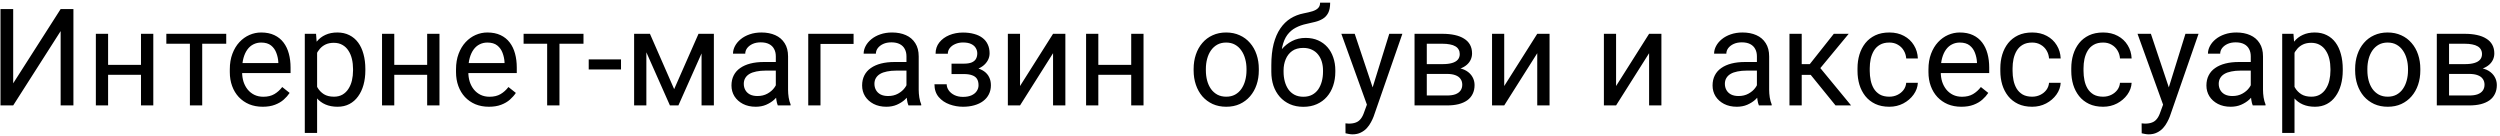<?xml version="1.0" encoding="UTF-8"?>
<svg xmlns="http://www.w3.org/2000/svg" width="664" height="36" viewBox="0 0 664 36" fill="none">
  <path d="M3.504 22.129L16.107 2.406H19.5V28H16.107V8.26L3.504 28H0.129V2.406H3.504V22.129ZM38.08 17.225V19.861H28.025V17.225H38.08ZM28.711 8.98V28H25.459V8.98H28.711ZM40.717 8.98V28H37.447V8.98H40.717ZM53.707 8.98V28H50.438V8.98H53.707ZM60.088 8.98V11.617H44.18V8.98H60.088ZM69.773 28.352C68.449 28.352 67.248 28.129 66.17 27.684C65.103 27.227 64.184 26.588 63.41 25.768C62.648 24.947 62.062 23.975 61.652 22.85C61.242 21.725 61.037 20.494 61.037 19.158V18.42C61.037 16.873 61.266 15.496 61.723 14.289C62.18 13.07 62.801 12.039 63.586 11.195C64.371 10.352 65.262 9.713 66.258 9.279C67.254 8.846 68.285 8.629 69.352 8.629C70.711 8.629 71.883 8.863 72.867 9.332C73.863 9.801 74.678 10.457 75.311 11.301C75.943 12.133 76.412 13.117 76.717 14.254C77.022 15.379 77.174 16.609 77.174 17.945V19.404H62.971V16.75H73.922V16.504C73.875 15.66 73.699 14.84 73.394 14.043C73.102 13.246 72.633 12.59 71.988 12.074C71.344 11.559 70.465 11.301 69.352 11.301C68.613 11.301 67.934 11.459 67.312 11.775C66.691 12.08 66.158 12.537 65.713 13.146C65.268 13.756 64.922 14.5 64.676 15.379C64.43 16.258 64.307 17.271 64.307 18.42V19.158C64.307 20.061 64.43 20.91 64.676 21.707C64.934 22.492 65.303 23.184 65.783 23.781C66.275 24.379 66.867 24.848 67.559 25.188C68.262 25.527 69.059 25.697 69.949 25.697C71.098 25.697 72.07 25.463 72.867 24.994C73.664 24.525 74.361 23.898 74.959 23.113L76.928 24.678C76.518 25.299 75.996 25.891 75.363 26.453C74.731 27.016 73.951 27.473 73.025 27.824C72.111 28.176 71.027 28.352 69.773 28.352ZM84.223 12.637V35.312H80.953V8.98H83.941L84.223 12.637ZM97.037 18.332V18.701C97.037 20.084 96.873 21.367 96.545 22.551C96.217 23.723 95.736 24.742 95.103 25.609C94.482 26.477 93.715 27.15 92.801 27.631C91.887 28.111 90.838 28.352 89.654 28.352C88.447 28.352 87.381 28.152 86.455 27.754C85.529 27.355 84.744 26.775 84.1 26.014C83.455 25.252 82.939 24.338 82.553 23.271C82.178 22.205 81.92 21.004 81.779 19.668V17.699C81.92 16.293 82.184 15.033 82.57 13.92C82.957 12.807 83.467 11.857 84.1 11.072C84.744 10.275 85.523 9.672 86.438 9.262C87.352 8.84 88.406 8.629 89.602 8.629C90.797 8.629 91.857 8.863 92.783 9.332C93.709 9.789 94.488 10.445 95.121 11.301C95.754 12.156 96.228 13.182 96.545 14.377C96.873 15.56 97.037 16.879 97.037 18.332ZM93.768 18.701V18.332C93.768 17.383 93.668 16.492 93.469 15.66C93.269 14.816 92.959 14.078 92.537 13.445C92.127 12.801 91.6 12.297 90.955 11.934C90.311 11.559 89.543 11.371 88.652 11.371C87.832 11.371 87.117 11.512 86.508 11.793C85.91 12.074 85.4 12.455 84.978 12.935C84.557 13.404 84.211 13.943 83.941 14.553C83.684 15.15 83.49 15.771 83.361 16.416V20.969C83.596 21.789 83.924 22.562 84.346 23.289C84.768 24.004 85.33 24.584 86.033 25.029C86.736 25.463 87.621 25.68 88.688 25.68C89.566 25.68 90.322 25.498 90.955 25.135C91.6 24.76 92.127 24.25 92.537 23.605C92.959 22.961 93.269 22.223 93.469 21.391C93.668 20.547 93.768 19.65 93.768 18.701ZM114.088 17.225V19.861H104.033V17.225H114.088ZM104.719 8.98V28H101.467V8.98H104.719ZM116.725 8.98V28H113.455V8.98H116.725ZM129.855 28.352C128.531 28.352 127.33 28.129 126.252 27.684C125.186 27.227 124.266 26.588 123.492 25.768C122.73 24.947 122.145 23.975 121.734 22.85C121.324 21.725 121.119 20.494 121.119 19.158V18.42C121.119 16.873 121.348 15.496 121.805 14.289C122.262 13.07 122.883 12.039 123.668 11.195C124.453 10.352 125.344 9.713 126.34 9.279C127.336 8.846 128.367 8.629 129.434 8.629C130.793 8.629 131.965 8.863 132.949 9.332C133.945 9.801 134.76 10.457 135.393 11.301C136.025 12.133 136.494 13.117 136.799 14.254C137.104 15.379 137.256 16.609 137.256 17.945V19.404H123.053V16.75H134.004V16.504C133.957 15.66 133.781 14.84 133.477 14.043C133.184 13.246 132.715 12.59 132.07 12.074C131.426 11.559 130.547 11.301 129.434 11.301C128.695 11.301 128.016 11.459 127.395 11.775C126.773 12.08 126.24 12.537 125.795 13.146C125.35 13.756 125.004 14.5 124.758 15.379C124.512 16.258 124.389 17.271 124.389 18.42V19.158C124.389 20.061 124.512 20.91 124.758 21.707C125.016 22.492 125.385 23.184 125.865 23.781C126.357 24.379 126.949 24.848 127.641 25.188C128.344 25.527 129.141 25.697 130.031 25.697C131.18 25.697 132.152 25.463 132.949 24.994C133.746 24.525 134.443 23.898 135.041 23.113L137.01 24.678C136.6 25.299 136.078 25.891 135.445 26.453C134.812 27.016 134.033 27.473 133.107 27.824C132.193 28.176 131.109 28.352 129.855 28.352ZM148.594 8.98V28H145.324V8.98H148.594ZM154.975 8.98V11.617H139.066V8.98H154.975ZM164.941 15.783V18.455H156.363V15.783H164.941ZM179.057 23.676L185.525 8.98H188.654L180.182 28H177.932L169.494 8.98H172.623L179.057 23.676ZM171.674 8.98V28H168.422V8.98H171.674ZM186.334 28V8.98H189.604V28H186.334ZM206.057 24.748V14.957C206.057 14.207 205.904 13.557 205.6 13.006C205.307 12.443 204.861 12.01 204.264 11.705C203.666 11.4 202.928 11.248 202.049 11.248C201.229 11.248 200.508 11.389 199.887 11.67C199.277 11.951 198.797 12.32 198.445 12.777C198.105 13.234 197.936 13.727 197.936 14.254H194.684C194.684 13.574 194.859 12.9 195.211 12.232C195.562 11.565 196.066 10.961 196.723 10.422C197.391 9.871 198.188 9.438 199.113 9.121C200.051 8.793 201.094 8.629 202.242 8.629C203.625 8.629 204.844 8.863 205.898 9.332C206.965 9.801 207.797 10.51 208.395 11.459C209.004 12.396 209.309 13.574 209.309 14.992V23.852C209.309 24.484 209.361 25.158 209.467 25.873C209.584 26.588 209.754 27.203 209.977 27.719V28H206.584C206.42 27.625 206.291 27.127 206.197 26.506C206.104 25.873 206.057 25.287 206.057 24.748ZM206.619 16.469L206.654 18.754H203.367C202.441 18.754 201.615 18.83 200.889 18.982C200.162 19.123 199.553 19.34 199.061 19.633C198.568 19.926 198.193 20.295 197.936 20.74C197.678 21.174 197.549 21.684 197.549 22.27C197.549 22.867 197.684 23.412 197.953 23.904C198.223 24.396 198.627 24.789 199.166 25.082C199.717 25.363 200.391 25.504 201.188 25.504C202.184 25.504 203.062 25.293 203.824 24.871C204.586 24.449 205.189 23.934 205.635 23.324C206.092 22.715 206.338 22.123 206.373 21.549L207.762 23.113C207.68 23.605 207.457 24.15 207.094 24.748C206.73 25.346 206.244 25.92 205.635 26.471C205.037 27.01 204.322 27.461 203.49 27.824C202.67 28.176 201.744 28.352 200.713 28.352C199.424 28.352 198.293 28.1 197.32 27.596C196.359 27.092 195.609 26.418 195.07 25.574C194.543 24.719 194.279 23.764 194.279 22.709C194.279 21.689 194.479 20.793 194.877 20.02C195.275 19.234 195.85 18.584 196.6 18.068C197.35 17.541 198.252 17.143 199.307 16.873C200.361 16.604 201.539 16.469 202.84 16.469H206.619ZM226.711 8.98V11.67H217.922V28H214.67V8.98H226.711ZM240.756 24.748V14.957C240.756 14.207 240.604 13.557 240.299 13.006C240.006 12.443 239.561 12.01 238.963 11.705C238.365 11.4 237.627 11.248 236.748 11.248C235.928 11.248 235.207 11.389 234.586 11.67C233.977 11.951 233.496 12.32 233.145 12.777C232.805 13.234 232.635 13.727 232.635 14.254H229.383C229.383 13.574 229.559 12.9 229.91 12.232C230.262 11.565 230.766 10.961 231.422 10.422C232.09 9.871 232.887 9.438 233.812 9.121C234.75 8.793 235.793 8.629 236.941 8.629C238.324 8.629 239.543 8.863 240.598 9.332C241.664 9.801 242.496 10.51 243.094 11.459C243.703 12.396 244.008 13.574 244.008 14.992V23.852C244.008 24.484 244.061 25.158 244.166 25.873C244.283 26.588 244.453 27.203 244.676 27.719V28H241.283C241.119 27.625 240.99 27.127 240.896 26.506C240.803 25.873 240.756 25.287 240.756 24.748ZM241.318 16.469L241.354 18.754H238.066C237.141 18.754 236.314 18.83 235.588 18.982C234.861 19.123 234.252 19.34 233.76 19.633C233.268 19.926 232.893 20.295 232.635 20.74C232.377 21.174 232.248 21.684 232.248 22.27C232.248 22.867 232.383 23.412 232.652 23.904C232.922 24.396 233.326 24.789 233.865 25.082C234.416 25.363 235.09 25.504 235.887 25.504C236.883 25.504 237.762 25.293 238.523 24.871C239.285 24.449 239.889 23.934 240.334 23.324C240.791 22.715 241.037 22.123 241.072 21.549L242.461 23.113C242.379 23.605 242.156 24.15 241.793 24.748C241.43 25.346 240.943 25.92 240.334 26.471C239.736 27.01 239.021 27.461 238.189 27.824C237.369 28.176 236.443 28.352 235.412 28.352C234.123 28.352 232.992 28.1 232.02 27.596C231.059 27.092 230.309 26.418 229.77 25.574C229.242 24.719 228.979 23.764 228.979 22.709C228.979 21.689 229.178 20.793 229.576 20.02C229.975 19.234 230.549 18.584 231.299 18.068C232.049 17.541 232.951 17.143 234.006 16.873C235.061 16.604 236.238 16.469 237.539 16.469H241.318ZM256.225 18.912H252.727V16.908H255.961C256.863 16.908 257.578 16.797 258.105 16.574C258.633 16.34 259.008 16.018 259.23 15.607C259.453 15.197 259.564 14.717 259.564 14.166C259.564 13.674 259.436 13.211 259.178 12.777C258.932 12.332 258.533 11.975 257.982 11.705C257.432 11.424 256.693 11.283 255.768 11.283C255.018 11.283 254.338 11.418 253.729 11.688C253.119 11.945 252.633 12.303 252.27 12.76C251.918 13.205 251.742 13.709 251.742 14.271H248.49C248.49 13.111 248.818 12.115 249.475 11.283C250.143 10.44 251.027 9.789 252.129 9.332C253.242 8.875 254.455 8.646 255.768 8.646C256.869 8.646 257.854 8.77 258.721 9.016C259.6 9.25 260.344 9.602 260.953 10.07C261.562 10.527 262.025 11.102 262.342 11.793C262.67 12.473 262.834 13.264 262.834 14.166C262.834 14.81 262.682 15.42 262.377 15.994C262.072 16.568 261.633 17.078 261.059 17.523C260.484 17.957 259.787 18.297 258.967 18.543C258.158 18.789 257.244 18.912 256.225 18.912ZM252.727 17.682H256.225C257.361 17.682 258.363 17.793 259.23 18.016C260.098 18.227 260.824 18.543 261.41 18.965C261.996 19.387 262.436 19.908 262.729 20.529C263.033 21.139 263.186 21.842 263.186 22.639C263.186 23.529 263.004 24.332 262.641 25.047C262.289 25.75 261.785 26.348 261.129 26.84C260.473 27.332 259.688 27.707 258.773 27.965C257.871 28.223 256.869 28.352 255.768 28.352C254.537 28.352 253.342 28.141 252.182 27.719C251.021 27.297 250.066 26.646 249.316 25.768C248.566 24.877 248.191 23.746 248.191 22.375H251.443C251.443 22.949 251.625 23.494 251.988 24.01C252.352 24.525 252.855 24.941 253.5 25.258C254.156 25.574 254.912 25.732 255.768 25.732C256.682 25.732 257.443 25.592 258.053 25.311C258.662 25.029 259.119 24.654 259.424 24.186C259.74 23.717 259.898 23.207 259.898 22.656C259.898 21.941 259.758 21.367 259.477 20.934C259.195 20.5 258.762 20.184 258.176 19.984C257.602 19.773 256.863 19.668 255.961 19.668H252.727V17.682ZM270.92 22.85L279.691 8.98H282.961V28H279.691V14.131L270.92 28H267.686V8.98H270.92V22.85ZM301.084 17.225V19.861H291.029V17.225H301.084ZM291.715 8.98V28H288.463V8.98H291.715ZM303.721 8.98V28H300.451V8.98H303.721ZM317.027 18.701V18.297C317.027 16.926 317.227 15.654 317.625 14.482C318.023 13.299 318.598 12.273 319.348 11.406C320.098 10.527 321.006 9.848 322.072 9.367C323.139 8.875 324.334 8.629 325.658 8.629C326.994 8.629 328.195 8.875 329.262 9.367C330.34 9.848 331.254 10.527 332.004 11.406C332.766 12.273 333.346 13.299 333.744 14.482C334.143 15.654 334.342 16.926 334.342 18.297V18.701C334.342 20.072 334.143 21.344 333.744 22.516C333.346 23.688 332.766 24.713 332.004 25.592C331.254 26.459 330.346 27.139 329.279 27.631C328.225 28.111 327.029 28.352 325.693 28.352C324.357 28.352 323.156 28.111 322.09 27.631C321.023 27.139 320.109 26.459 319.348 25.592C318.598 24.713 318.023 23.688 317.625 22.516C317.227 21.344 317.027 20.072 317.027 18.701ZM320.279 18.297V18.701C320.279 19.65 320.391 20.547 320.613 21.391C320.836 22.223 321.17 22.961 321.615 23.605C322.072 24.25 322.641 24.76 323.32 25.135C324 25.498 324.791 25.68 325.693 25.68C326.584 25.68 327.363 25.498 328.031 25.135C328.711 24.76 329.273 24.25 329.719 23.605C330.164 22.961 330.498 22.223 330.721 21.391C330.955 20.547 331.072 19.65 331.072 18.701V18.297C331.072 17.359 330.955 16.475 330.721 15.643C330.498 14.799 330.158 14.055 329.701 13.41C329.256 12.754 328.693 12.238 328.014 11.863C327.346 11.488 326.561 11.301 325.658 11.301C324.768 11.301 323.982 11.488 323.303 11.863C322.635 12.238 322.072 12.754 321.615 13.41C321.17 14.055 320.836 14.799 320.613 15.643C320.391 16.475 320.279 17.359 320.279 18.297ZM350.619 0.701H353.291C353.291 1.85 353.115 2.764 352.764 3.443C352.412 4.111 351.932 4.627 351.322 4.99C350.725 5.354 350.045 5.629 349.283 5.816C348.533 6.004 347.754 6.186 346.945 6.361C345.938 6.572 345 6.906 344.133 7.363C343.277 7.809 342.539 8.441 341.918 9.262C341.309 10.082 340.857 11.148 340.564 12.461C340.283 13.773 340.207 15.396 340.336 17.33V18.947H337.664V17.33C337.664 15.162 337.869 13.27 338.279 11.652C338.701 10.035 339.293 8.67 340.055 7.557C340.816 6.443 341.719 5.559 342.762 4.902C343.816 4.246 344.977 3.795 346.242 3.549C347.156 3.373 347.941 3.186 348.598 2.986C349.254 2.775 349.752 2.494 350.092 2.143C350.443 1.791 350.619 1.311 350.619 0.701ZM346.77 10.07C348.012 10.07 349.119 10.287 350.092 10.721C351.064 11.154 351.891 11.758 352.57 12.531C353.25 13.305 353.766 14.219 354.117 15.273C354.48 16.316 354.662 17.453 354.662 18.684V19.07C354.662 20.395 354.469 21.625 354.082 22.762C353.707 23.887 353.15 24.871 352.412 25.715C351.686 26.547 350.795 27.197 349.74 27.666C348.697 28.135 347.508 28.369 346.172 28.369C344.836 28.369 343.641 28.135 342.586 27.666C341.543 27.197 340.652 26.547 339.914 25.715C339.176 24.871 338.613 23.887 338.227 22.762C337.852 21.625 337.664 20.395 337.664 19.07V18.684C337.664 18.391 337.717 18.104 337.822 17.822C337.928 17.541 338.057 17.254 338.209 16.961C338.373 16.668 338.52 16.357 338.648 16.029C339.082 14.975 339.674 13.996 340.424 13.094C341.186 12.191 342.094 11.465 343.148 10.914C344.215 10.352 345.422 10.07 346.77 10.07ZM346.137 12.725C344.941 12.725 343.957 13 343.184 13.551C342.422 14.102 341.854 14.834 341.479 15.748C341.104 16.65 340.916 17.629 340.916 18.684V19.07C340.916 19.961 341.021 20.805 341.232 21.602C341.443 22.398 341.76 23.107 342.182 23.729C342.615 24.338 343.16 24.818 343.816 25.17C344.484 25.521 345.27 25.697 346.172 25.697C347.074 25.697 347.854 25.521 348.51 25.17C349.166 24.818 349.705 24.338 350.127 23.729C350.549 23.107 350.865 22.398 351.076 21.602C351.287 20.805 351.393 19.961 351.393 19.07V18.684C351.393 17.887 351.287 17.131 351.076 16.416C350.865 15.701 350.543 15.068 350.109 14.518C349.688 13.967 349.143 13.533 348.475 13.217C347.818 12.889 347.039 12.725 346.137 12.725ZM363.697 26.031L368.988 8.98H372.469L364.84 30.936C364.664 31.404 364.43 31.908 364.137 32.447C363.855 32.998 363.492 33.52 363.047 34.012C362.602 34.504 362.062 34.902 361.43 35.207C360.809 35.523 360.064 35.682 359.197 35.682C358.939 35.682 358.611 35.647 358.213 35.576C357.814 35.506 357.533 35.447 357.369 35.4L357.352 32.764C357.445 32.775 357.592 32.787 357.791 32.799C358.002 32.822 358.148 32.834 358.23 32.834C358.969 32.834 359.596 32.734 360.111 32.535C360.627 32.348 361.061 32.025 361.412 31.568C361.775 31.123 362.086 30.508 362.344 29.723L363.697 26.031ZM359.812 8.98L364.752 23.746L365.596 27.174L363.258 28.369L356.262 8.98H359.812ZM384.334 19.633H378.094L378.059 17.031H383.156C384.164 17.031 385.002 16.932 385.67 16.732C386.35 16.533 386.859 16.234 387.199 15.836C387.539 15.438 387.709 14.945 387.709 14.359C387.709 13.902 387.609 13.504 387.41 13.164C387.223 12.812 386.936 12.525 386.549 12.303C386.162 12.068 385.682 11.898 385.107 11.793C384.545 11.676 383.883 11.617 383.121 11.617H378.955V28H375.703V8.98H383.121C384.328 8.98 385.412 9.086 386.373 9.297C387.346 9.508 388.172 9.83 388.852 10.264C389.543 10.685 390.07 11.225 390.434 11.881C390.797 12.537 390.979 13.31 390.979 14.201C390.979 14.775 390.861 15.32 390.627 15.836C390.393 16.352 390.047 16.809 389.59 17.207C389.133 17.605 388.57 17.934 387.902 18.191C387.234 18.438 386.467 18.596 385.6 18.666L384.334 19.633ZM384.334 28H376.916L378.533 25.363H384.334C385.236 25.363 385.986 25.252 386.584 25.029C387.182 24.795 387.627 24.467 387.92 24.045C388.225 23.611 388.377 23.096 388.377 22.498C388.377 21.9 388.225 21.391 387.92 20.969C387.627 20.535 387.182 20.207 386.584 19.984C385.986 19.75 385.236 19.633 384.334 19.633H379.395L379.43 17.031H385.6L386.777 18.016C387.82 18.098 388.705 18.355 389.432 18.789C390.158 19.223 390.709 19.773 391.084 20.441C391.459 21.098 391.646 21.812 391.646 22.586C391.646 23.477 391.477 24.262 391.137 24.941C390.809 25.621 390.328 26.189 389.695 26.646C389.062 27.092 388.295 27.432 387.393 27.666C386.49 27.889 385.471 28 384.334 28ZM399.521 22.85L408.293 8.98H411.562V28H408.293V14.131L399.521 28H396.287V8.98H399.521V22.85ZM429.229 22.85L438 8.98H441.27V28H438V14.131L429.229 28H425.994V8.98H429.229V22.85ZM466.635 24.748V14.957C466.635 14.207 466.482 13.557 466.178 13.006C465.885 12.443 465.439 12.01 464.842 11.705C464.244 11.4 463.506 11.248 462.627 11.248C461.807 11.248 461.086 11.389 460.465 11.67C459.855 11.951 459.375 12.32 459.023 12.777C458.684 13.234 458.514 13.727 458.514 14.254H455.262C455.262 13.574 455.438 12.9 455.789 12.232C456.141 11.565 456.645 10.961 457.301 10.422C457.969 9.871 458.766 9.438 459.691 9.121C460.629 8.793 461.672 8.629 462.82 8.629C464.203 8.629 465.422 8.863 466.477 9.332C467.543 9.801 468.375 10.51 468.973 11.459C469.582 12.396 469.887 13.574 469.887 14.992V23.852C469.887 24.484 469.939 25.158 470.045 25.873C470.162 26.588 470.332 27.203 470.555 27.719V28H467.162C466.998 27.625 466.869 27.127 466.775 26.506C466.682 25.873 466.635 25.287 466.635 24.748ZM467.197 16.469L467.232 18.754H463.945C463.02 18.754 462.193 18.83 461.467 18.982C460.74 19.123 460.131 19.34 459.639 19.633C459.146 19.926 458.771 20.295 458.514 20.74C458.256 21.174 458.127 21.684 458.127 22.27C458.127 22.867 458.262 23.412 458.531 23.904C458.801 24.396 459.205 24.789 459.744 25.082C460.295 25.363 460.969 25.504 461.766 25.504C462.762 25.504 463.641 25.293 464.402 24.871C465.164 24.449 465.768 23.934 466.213 23.324C466.67 22.715 466.916 22.123 466.951 21.549L468.34 23.113C468.258 23.605 468.035 24.15 467.672 24.748C467.309 25.346 466.822 25.92 466.213 26.471C465.615 27.01 464.9 27.461 464.068 27.824C463.248 28.176 462.322 28.352 461.291 28.352C460.002 28.352 458.871 28.1 457.898 27.596C456.938 27.092 456.188 26.418 455.648 25.574C455.121 24.719 454.857 23.764 454.857 22.709C454.857 21.689 455.057 20.793 455.455 20.02C455.854 19.234 456.428 18.584 457.178 18.068C457.928 17.541 458.83 17.143 459.885 16.873C460.939 16.604 462.117 16.469 463.418 16.469H467.197ZM478.535 8.98V28H475.283V8.98H478.535ZM491.016 8.98L481.998 19.879H477.445L476.953 17.031H480.68L487.061 8.98H491.016ZM487.518 28L480.521 19.387L482.613 17.031L491.648 28H487.518ZM501.809 25.68C502.582 25.68 503.297 25.521 503.953 25.205C504.609 24.889 505.148 24.455 505.57 23.904C505.992 23.342 506.232 22.703 506.291 21.988H509.385C509.326 23.113 508.945 24.162 508.242 25.135C507.551 26.096 506.643 26.875 505.518 27.473C504.393 28.059 503.156 28.352 501.809 28.352C500.379 28.352 499.131 28.1 498.064 27.596C497.01 27.092 496.131 26.4 495.428 25.521C494.736 24.643 494.215 23.635 493.863 22.498C493.523 21.35 493.354 20.137 493.354 18.859V18.121C493.354 16.844 493.523 15.637 493.863 14.5C494.215 13.352 494.736 12.338 495.428 11.459C496.131 10.58 497.01 9.889 498.064 9.385C499.131 8.881 500.379 8.629 501.809 8.629C503.297 8.629 504.598 8.934 505.711 9.543C506.824 10.141 507.697 10.961 508.33 12.004C508.975 13.035 509.326 14.207 509.385 15.52H506.291C506.232 14.734 506.01 14.025 505.623 13.393C505.248 12.76 504.732 12.256 504.076 11.881C503.432 11.494 502.676 11.301 501.809 11.301C500.812 11.301 499.975 11.5 499.295 11.898C498.627 12.285 498.094 12.812 497.695 13.48C497.309 14.137 497.027 14.869 496.852 15.678C496.688 16.475 496.605 17.289 496.605 18.121V18.859C496.605 19.691 496.688 20.512 496.852 21.32C497.016 22.129 497.291 22.861 497.678 23.518C498.076 24.174 498.609 24.701 499.277 25.1C499.957 25.486 500.801 25.68 501.809 25.68ZM520.934 28.352C519.609 28.352 518.408 28.129 517.33 27.684C516.264 27.227 515.344 26.588 514.57 25.768C513.809 24.947 513.223 23.975 512.812 22.85C512.402 21.725 512.197 20.494 512.197 19.158V18.42C512.197 16.873 512.426 15.496 512.883 14.289C513.34 13.07 513.961 12.039 514.746 11.195C515.531 10.352 516.422 9.713 517.418 9.279C518.414 8.846 519.445 8.629 520.512 8.629C521.871 8.629 523.043 8.863 524.027 9.332C525.023 9.801 525.838 10.457 526.471 11.301C527.104 12.133 527.572 13.117 527.877 14.254C528.182 15.379 528.334 16.609 528.334 17.945V19.404H514.131V16.75H525.082V16.504C525.035 15.66 524.859 14.84 524.555 14.043C524.262 13.246 523.793 12.59 523.148 12.074C522.504 11.559 521.625 11.301 520.512 11.301C519.773 11.301 519.094 11.459 518.473 11.775C517.852 12.08 517.318 12.537 516.873 13.146C516.428 13.756 516.082 14.5 515.836 15.379C515.59 16.258 515.467 17.271 515.467 18.42V19.158C515.467 20.061 515.59 20.91 515.836 21.707C516.094 22.492 516.463 23.184 516.943 23.781C517.436 24.379 518.027 24.848 518.719 25.188C519.422 25.527 520.219 25.697 521.109 25.697C522.258 25.697 523.23 25.463 524.027 24.994C524.824 24.525 525.521 23.898 526.119 23.113L528.088 24.678C527.678 25.299 527.156 25.891 526.523 26.453C525.891 27.016 525.111 27.473 524.186 27.824C523.271 28.176 522.188 28.352 520.934 28.352ZM539.742 25.68C540.516 25.68 541.23 25.521 541.887 25.205C542.543 24.889 543.082 24.455 543.504 23.904C543.926 23.342 544.166 22.703 544.225 21.988H547.318C547.26 23.113 546.879 24.162 546.176 25.135C545.484 26.096 544.576 26.875 543.451 27.473C542.326 28.059 541.09 28.352 539.742 28.352C538.312 28.352 537.064 28.1 535.998 27.596C534.943 27.092 534.064 26.4 533.361 25.521C532.67 24.643 532.148 23.635 531.797 22.498C531.457 21.35 531.287 20.137 531.287 18.859V18.121C531.287 16.844 531.457 15.637 531.797 14.5C532.148 13.352 532.67 12.338 533.361 11.459C534.064 10.58 534.943 9.889 535.998 9.385C537.064 8.881 538.312 8.629 539.742 8.629C541.23 8.629 542.531 8.934 543.645 9.543C544.758 10.141 545.631 10.961 546.264 12.004C546.908 13.035 547.26 14.207 547.318 15.52H544.225C544.166 14.734 543.943 14.025 543.557 13.393C543.182 12.76 542.666 12.256 542.01 11.881C541.365 11.494 540.609 11.301 539.742 11.301C538.746 11.301 537.908 11.5 537.229 11.898C536.561 12.285 536.027 12.812 535.629 13.48C535.242 14.137 534.961 14.869 534.785 15.678C534.621 16.475 534.539 17.289 534.539 18.121V18.859C534.539 19.691 534.621 20.512 534.785 21.32C534.949 22.129 535.225 22.861 535.611 23.518C536.01 24.174 536.543 24.701 537.211 25.1C537.891 25.486 538.734 25.68 539.742 25.68ZM558.586 25.68C559.359 25.68 560.074 25.521 560.73 25.205C561.387 24.889 561.926 24.455 562.348 23.904C562.77 23.342 563.01 22.703 563.068 21.988H566.162C566.104 23.113 565.723 24.162 565.02 25.135C564.328 26.096 563.42 26.875 562.295 27.473C561.17 28.059 559.934 28.352 558.586 28.352C557.156 28.352 555.908 28.1 554.842 27.596C553.787 27.092 552.908 26.4 552.205 25.521C551.514 24.643 550.992 23.635 550.641 22.498C550.301 21.35 550.131 20.137 550.131 18.859V18.121C550.131 16.844 550.301 15.637 550.641 14.5C550.992 13.352 551.514 12.338 552.205 11.459C552.908 10.58 553.787 9.889 554.842 9.385C555.908 8.881 557.156 8.629 558.586 8.629C560.074 8.629 561.375 8.934 562.488 9.543C563.602 10.141 564.475 10.961 565.107 12.004C565.752 13.035 566.104 14.207 566.162 15.52H563.068C563.01 14.734 562.787 14.025 562.4 13.393C562.025 12.76 561.51 12.256 560.854 11.881C560.209 11.494 559.453 11.301 558.586 11.301C557.59 11.301 556.752 11.5 556.072 11.898C555.404 12.285 554.871 12.812 554.473 13.48C554.086 14.137 553.805 14.869 553.629 15.678C553.465 16.475 553.383 17.289 553.383 18.121V18.859C553.383 19.691 553.465 20.512 553.629 21.32C553.793 22.129 554.068 22.861 554.455 23.518C554.854 24.174 555.387 24.701 556.055 25.1C556.734 25.486 557.578 25.68 558.586 25.68ZM575.162 26.031L580.453 8.98H583.934L576.305 30.936C576.129 31.404 575.895 31.908 575.602 32.447C575.32 32.998 574.957 33.52 574.512 34.012C574.066 34.504 573.527 34.902 572.895 35.207C572.273 35.523 571.529 35.682 570.662 35.682C570.404 35.682 570.076 35.647 569.678 35.576C569.279 35.506 568.998 35.447 568.834 35.4L568.816 32.764C568.91 32.775 569.057 32.787 569.256 32.799C569.467 32.822 569.613 32.834 569.695 32.834C570.434 32.834 571.061 32.734 571.576 32.535C572.092 32.348 572.525 32.025 572.877 31.568C573.24 31.123 573.551 30.508 573.809 29.723L575.162 26.031ZM571.277 8.98L576.217 23.746L577.061 27.174L574.723 28.369L567.727 8.98H571.277ZM597.803 24.748V14.957C597.803 14.207 597.65 13.557 597.346 13.006C597.053 12.443 596.607 12.01 596.01 11.705C595.412 11.4 594.674 11.248 593.795 11.248C592.975 11.248 592.254 11.389 591.633 11.67C591.023 11.951 590.543 12.32 590.191 12.777C589.852 13.234 589.682 13.727 589.682 14.254H586.43C586.43 13.574 586.605 12.9 586.957 12.232C587.309 11.565 587.812 10.961 588.469 10.422C589.137 9.871 589.934 9.438 590.859 9.121C591.797 8.793 592.84 8.629 593.988 8.629C595.371 8.629 596.59 8.863 597.645 9.332C598.711 9.801 599.543 10.51 600.141 11.459C600.75 12.396 601.055 13.574 601.055 14.992V23.852C601.055 24.484 601.107 25.158 601.213 25.873C601.33 26.588 601.5 27.203 601.723 27.719V28H598.33C598.166 27.625 598.037 27.127 597.943 26.506C597.85 25.873 597.803 25.287 597.803 24.748ZM598.365 16.469L598.4 18.754H595.113C594.188 18.754 593.361 18.83 592.635 18.982C591.908 19.123 591.299 19.34 590.807 19.633C590.314 19.926 589.939 20.295 589.682 20.74C589.424 21.174 589.295 21.684 589.295 22.27C589.295 22.867 589.43 23.412 589.699 23.904C589.969 24.396 590.373 24.789 590.912 25.082C591.463 25.363 592.137 25.504 592.934 25.504C593.93 25.504 594.809 25.293 595.57 24.871C596.332 24.449 596.936 23.934 597.381 23.324C597.838 22.715 598.084 22.123 598.119 21.549L599.508 23.113C599.426 23.605 599.203 24.15 598.84 24.748C598.477 25.346 597.99 25.92 597.381 26.471C596.783 27.01 596.068 27.461 595.236 27.824C594.416 28.176 593.49 28.352 592.459 28.352C591.17 28.352 590.039 28.1 589.066 27.596C588.105 27.092 587.355 26.418 586.816 25.574C586.289 24.719 586.025 23.764 586.025 22.709C586.025 21.689 586.225 20.793 586.623 20.02C587.021 19.234 587.596 18.584 588.346 18.068C589.096 17.541 589.998 17.143 591.053 16.873C592.107 16.604 593.285 16.469 594.586 16.469H598.365ZM609.422 12.637V35.312H606.152V8.98H609.141L609.422 12.637ZM622.236 18.332V18.701C622.236 20.084 622.072 21.367 621.744 22.551C621.416 23.723 620.936 24.742 620.303 25.609C619.682 26.477 618.914 27.15 618 27.631C617.086 28.111 616.037 28.352 614.854 28.352C613.646 28.352 612.58 28.152 611.654 27.754C610.729 27.355 609.943 26.775 609.299 26.014C608.654 25.252 608.139 24.338 607.752 23.271C607.377 22.205 607.119 21.004 606.979 19.668V17.699C607.119 16.293 607.383 15.033 607.77 13.92C608.156 12.807 608.666 11.857 609.299 11.072C609.943 10.275 610.723 9.672 611.637 9.262C612.551 8.84 613.605 8.629 614.801 8.629C615.996 8.629 617.057 8.863 617.982 9.332C618.908 9.789 619.688 10.445 620.32 11.301C620.953 12.156 621.428 13.182 621.744 14.377C622.072 15.56 622.236 16.879 622.236 18.332ZM618.967 18.701V18.332C618.967 17.383 618.867 16.492 618.668 15.66C618.469 14.816 618.158 14.078 617.736 13.445C617.326 12.801 616.799 12.297 616.154 11.934C615.51 11.559 614.742 11.371 613.852 11.371C613.031 11.371 612.316 11.512 611.707 11.793C611.109 12.074 610.6 12.455 610.178 12.935C609.756 13.404 609.41 13.943 609.141 14.553C608.883 15.15 608.689 15.771 608.561 16.416V20.969C608.795 21.789 609.123 22.562 609.545 23.289C609.967 24.004 610.529 24.584 611.232 25.029C611.936 25.463 612.82 25.68 613.887 25.68C614.766 25.68 615.521 25.498 616.154 25.135C616.799 24.76 617.326 24.25 617.736 23.605C618.158 22.961 618.469 22.223 618.668 21.391C618.867 20.547 618.967 19.65 618.967 18.701ZM625.523 18.701V18.297C625.523 16.926 625.723 15.654 626.121 14.482C626.52 13.299 627.094 12.273 627.844 11.406C628.594 10.527 629.502 9.848 630.568 9.367C631.635 8.875 632.83 8.629 634.154 8.629C635.49 8.629 636.691 8.875 637.758 9.367C638.836 9.848 639.75 10.527 640.5 11.406C641.262 12.273 641.842 13.299 642.24 14.482C642.639 15.654 642.838 16.926 642.838 18.297V18.701C642.838 20.072 642.639 21.344 642.24 22.516C641.842 23.688 641.262 24.713 640.5 25.592C639.75 26.459 638.842 27.139 637.775 27.631C636.721 28.111 635.525 28.352 634.189 28.352C632.854 28.352 631.652 28.111 630.586 27.631C629.52 27.139 628.605 26.459 627.844 25.592C627.094 24.713 626.52 23.688 626.121 22.516C625.723 21.344 625.523 20.072 625.523 18.701ZM628.775 18.297V18.701C628.775 19.65 628.887 20.547 629.109 21.391C629.332 22.223 629.666 22.961 630.111 23.605C630.568 24.25 631.137 24.76 631.816 25.135C632.496 25.498 633.287 25.68 634.189 25.68C635.08 25.68 635.859 25.498 636.527 25.135C637.207 24.76 637.77 24.25 638.215 23.605C638.66 22.961 638.994 22.223 639.217 21.391C639.451 20.547 639.568 19.65 639.568 18.701V18.297C639.568 17.359 639.451 16.475 639.217 15.643C638.994 14.799 638.654 14.055 638.197 13.41C637.752 12.754 637.189 12.238 636.51 11.863C635.842 11.488 635.057 11.301 634.154 11.301C633.264 11.301 632.479 11.488 631.799 11.863C631.131 12.238 630.568 12.754 630.111 13.41C629.666 14.055 629.332 14.799 629.109 15.643C628.887 16.475 628.775 17.359 628.775 18.297ZM655.846 19.633H649.605L649.57 17.031H654.668C655.676 17.031 656.514 16.932 657.182 16.732C657.861 16.533 658.371 16.234 658.711 15.836C659.051 15.438 659.221 14.945 659.221 14.359C659.221 13.902 659.121 13.504 658.922 13.164C658.734 12.812 658.447 12.525 658.061 12.303C657.674 12.068 657.193 11.898 656.619 11.793C656.057 11.676 655.395 11.617 654.633 11.617H650.467V28H647.215V8.98H654.633C655.84 8.98 656.924 9.086 657.885 9.297C658.857 9.508 659.684 9.83 660.363 10.264C661.055 10.685 661.582 11.225 661.945 11.881C662.309 12.537 662.49 13.31 662.49 14.201C662.49 14.775 662.373 15.32 662.139 15.836C661.904 16.352 661.559 16.809 661.102 17.207C660.645 17.605 660.082 17.934 659.414 18.191C658.746 18.438 657.979 18.596 657.111 18.666L655.846 19.633ZM655.846 28H648.428L650.045 25.363H655.846C656.748 25.363 657.498 25.252 658.096 25.029C658.693 24.795 659.139 24.467 659.432 24.045C659.736 23.611 659.889 23.096 659.889 22.498C659.889 21.9 659.736 21.391 659.432 20.969C659.139 20.535 658.693 20.207 658.096 19.984C657.498 19.75 656.748 19.633 655.846 19.633H650.906L650.941 17.031H657.111L658.289 18.016C659.332 18.098 660.217 18.355 660.943 18.789C661.67 19.223 662.221 19.773 662.596 20.441C662.971 21.098 663.158 21.812 663.158 22.586C663.158 23.477 662.988 24.262 662.648 24.941C662.32 25.621 661.84 26.189 661.207 26.646C660.574 27.092 659.807 27.432 658.904 27.666C658.002 27.889 656.982 28 655.846 28Z" fill="black"></path>
</svg>
